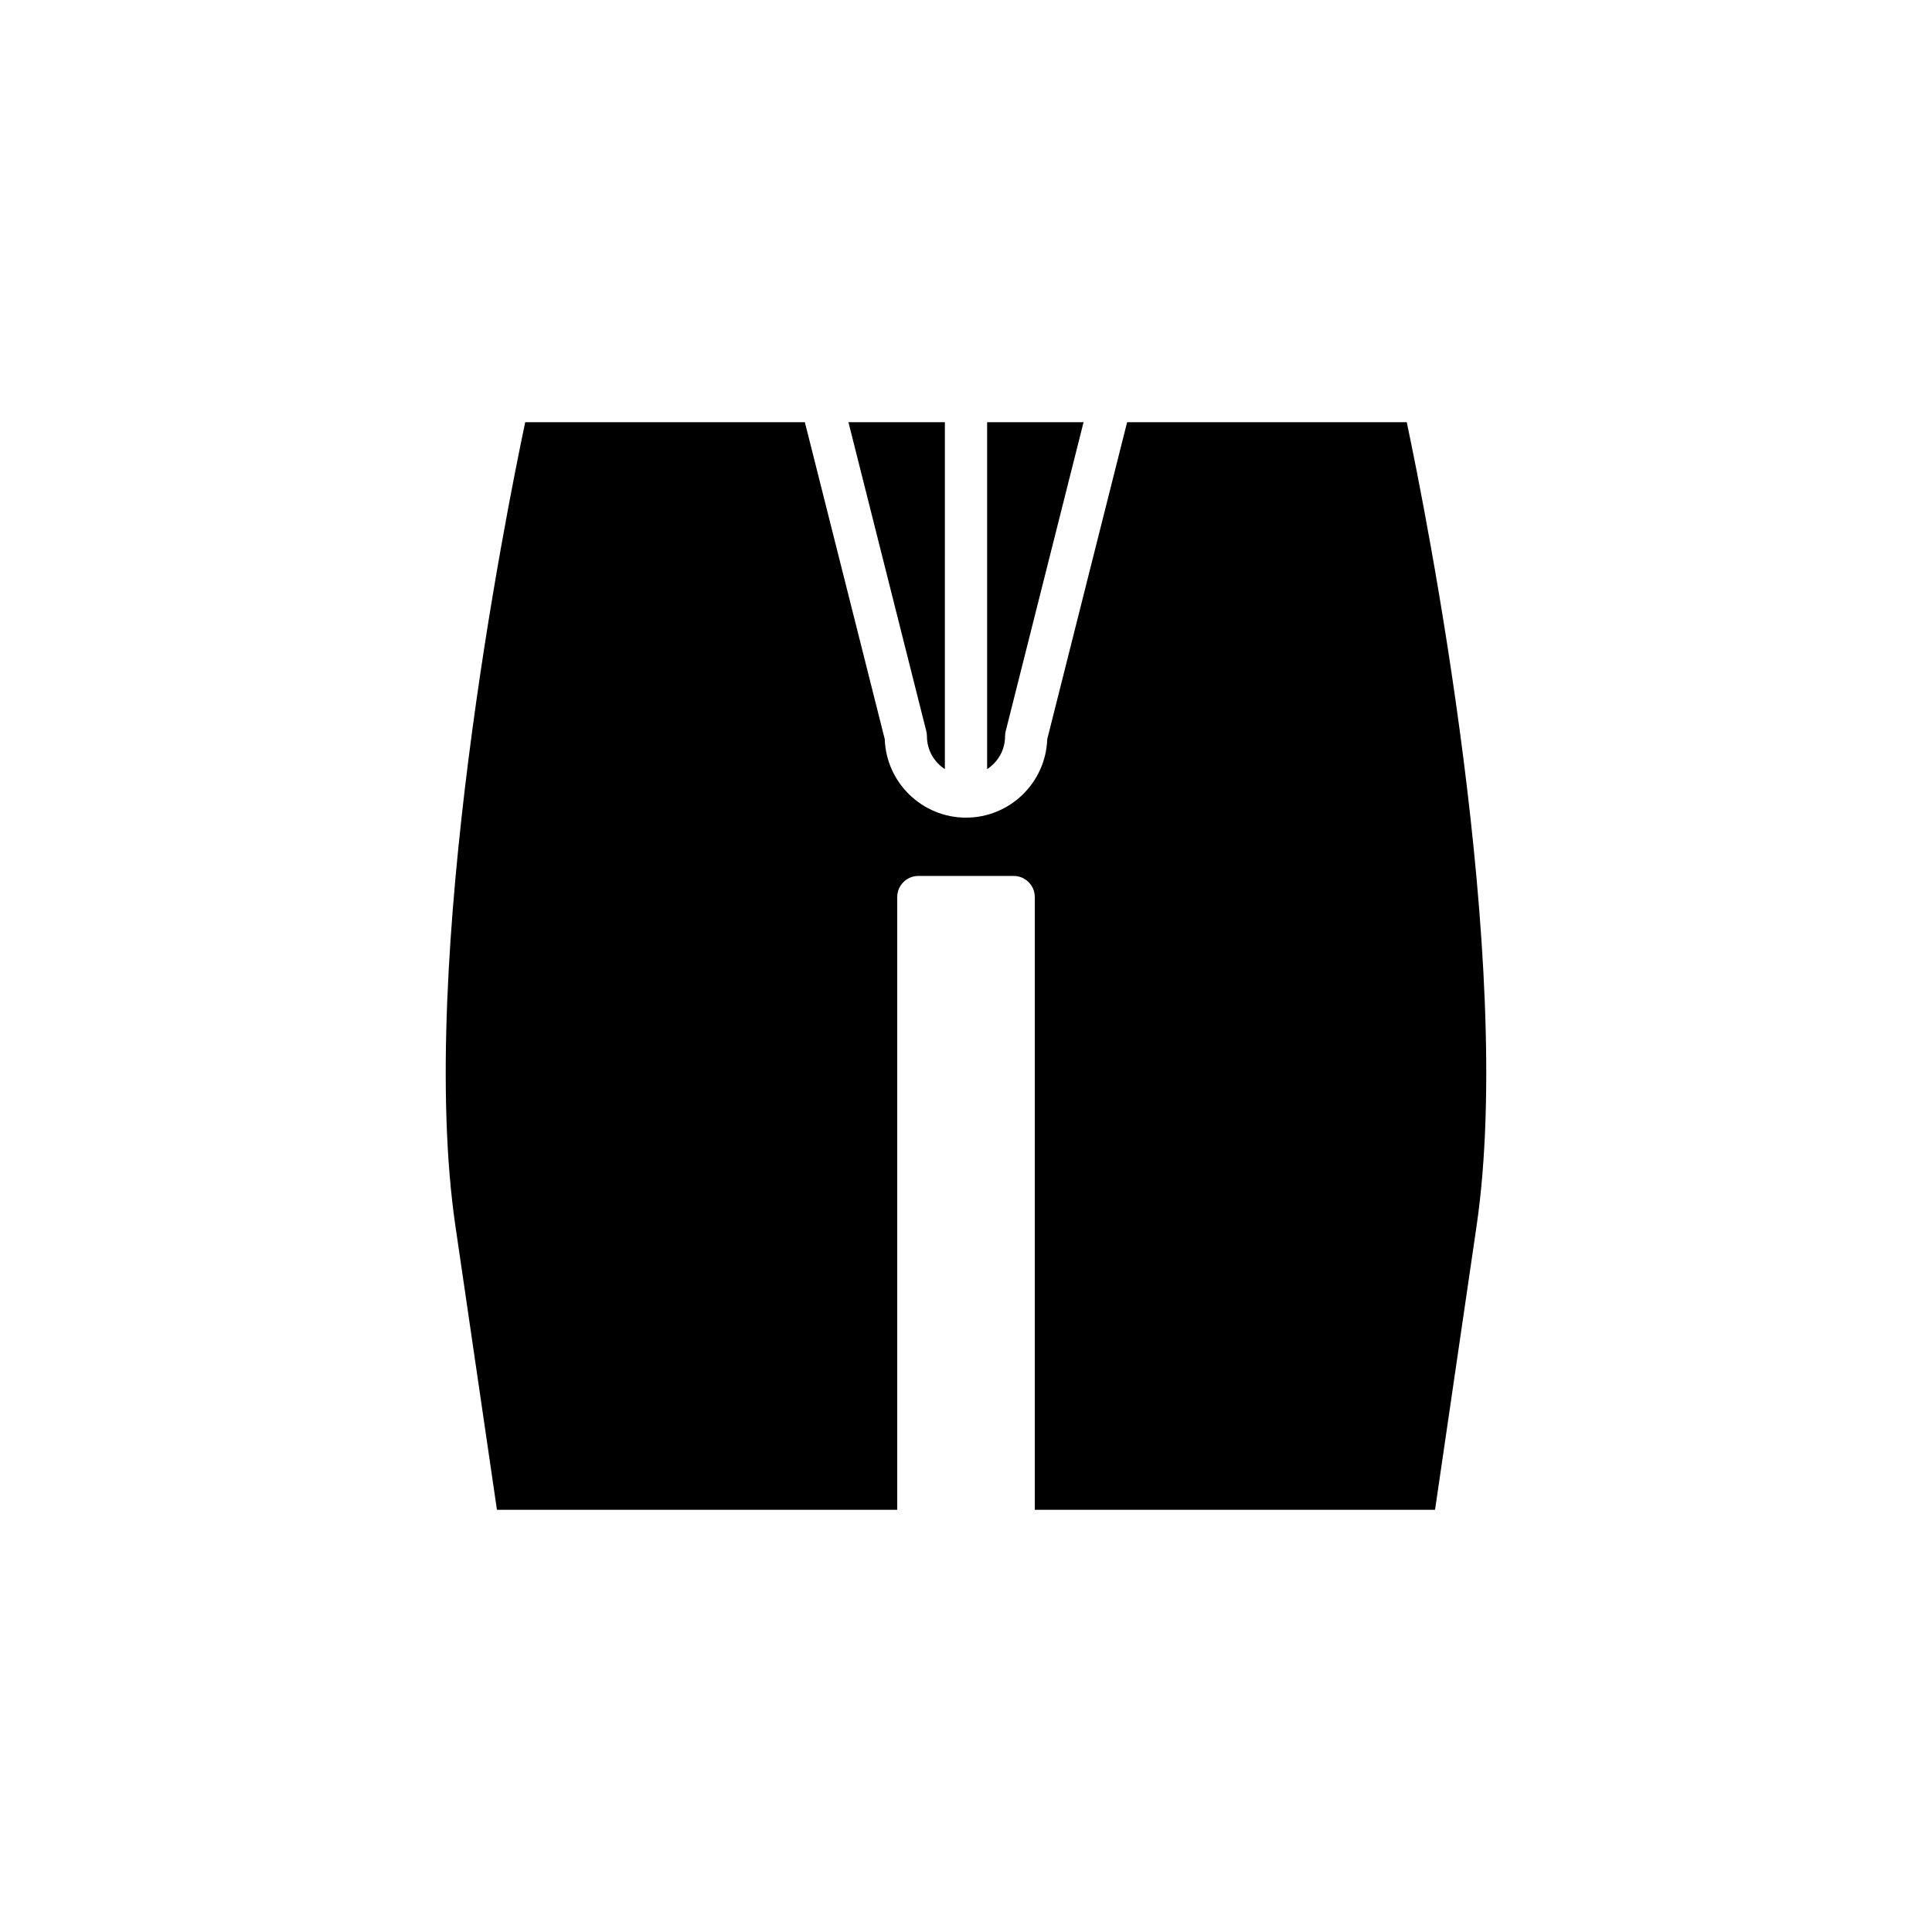 <?xml version="1.0" encoding="UTF-8"?>
<!-- Uploaded to: SVG Repo, www.svgrepo.com, Generator: SVG Repo Mixer Tools -->
<svg fill="#000000" width="800px" height="800px" version="1.1" viewBox="144 144 512 512" xmlns="http://www.w3.org/2000/svg">
 <g>
  <path d="m410.52 337.77 20.637-81.887-25.559 0.004v91.93c2.852-1.844 4.754-5.039 4.754-8.68 0-0.457 0.055-0.918 0.168-1.367z"/>
  <path d="m389.65 339.14c0 3.641 1.898 6.836 4.75 8.68l0.004-91.93h-25.559l20.637 81.887c0.113 0.445 0.168 0.906 0.168 1.363z"/>
  <path d="m524.3 544.11 11.016-75.277c10.277-70.234-13.406-188.77-18.512-212.95l-74.105 0.004-21.168 83.996c-0.395 11.535-9.902 20.801-21.531 20.801s-21.137-9.266-21.531-20.801l-21.172-83.996h-74.109c-5.102 24.18-28.785 142.71-18.508 212.95l11.016 75.277 106.08-0.004v-162.38c0-3.094 2.508-5.598 5.598-5.598h25.258c3.09 0 5.598 2.504 5.598 5.598l-0.004 162.38z"/>
 </g>
</svg>